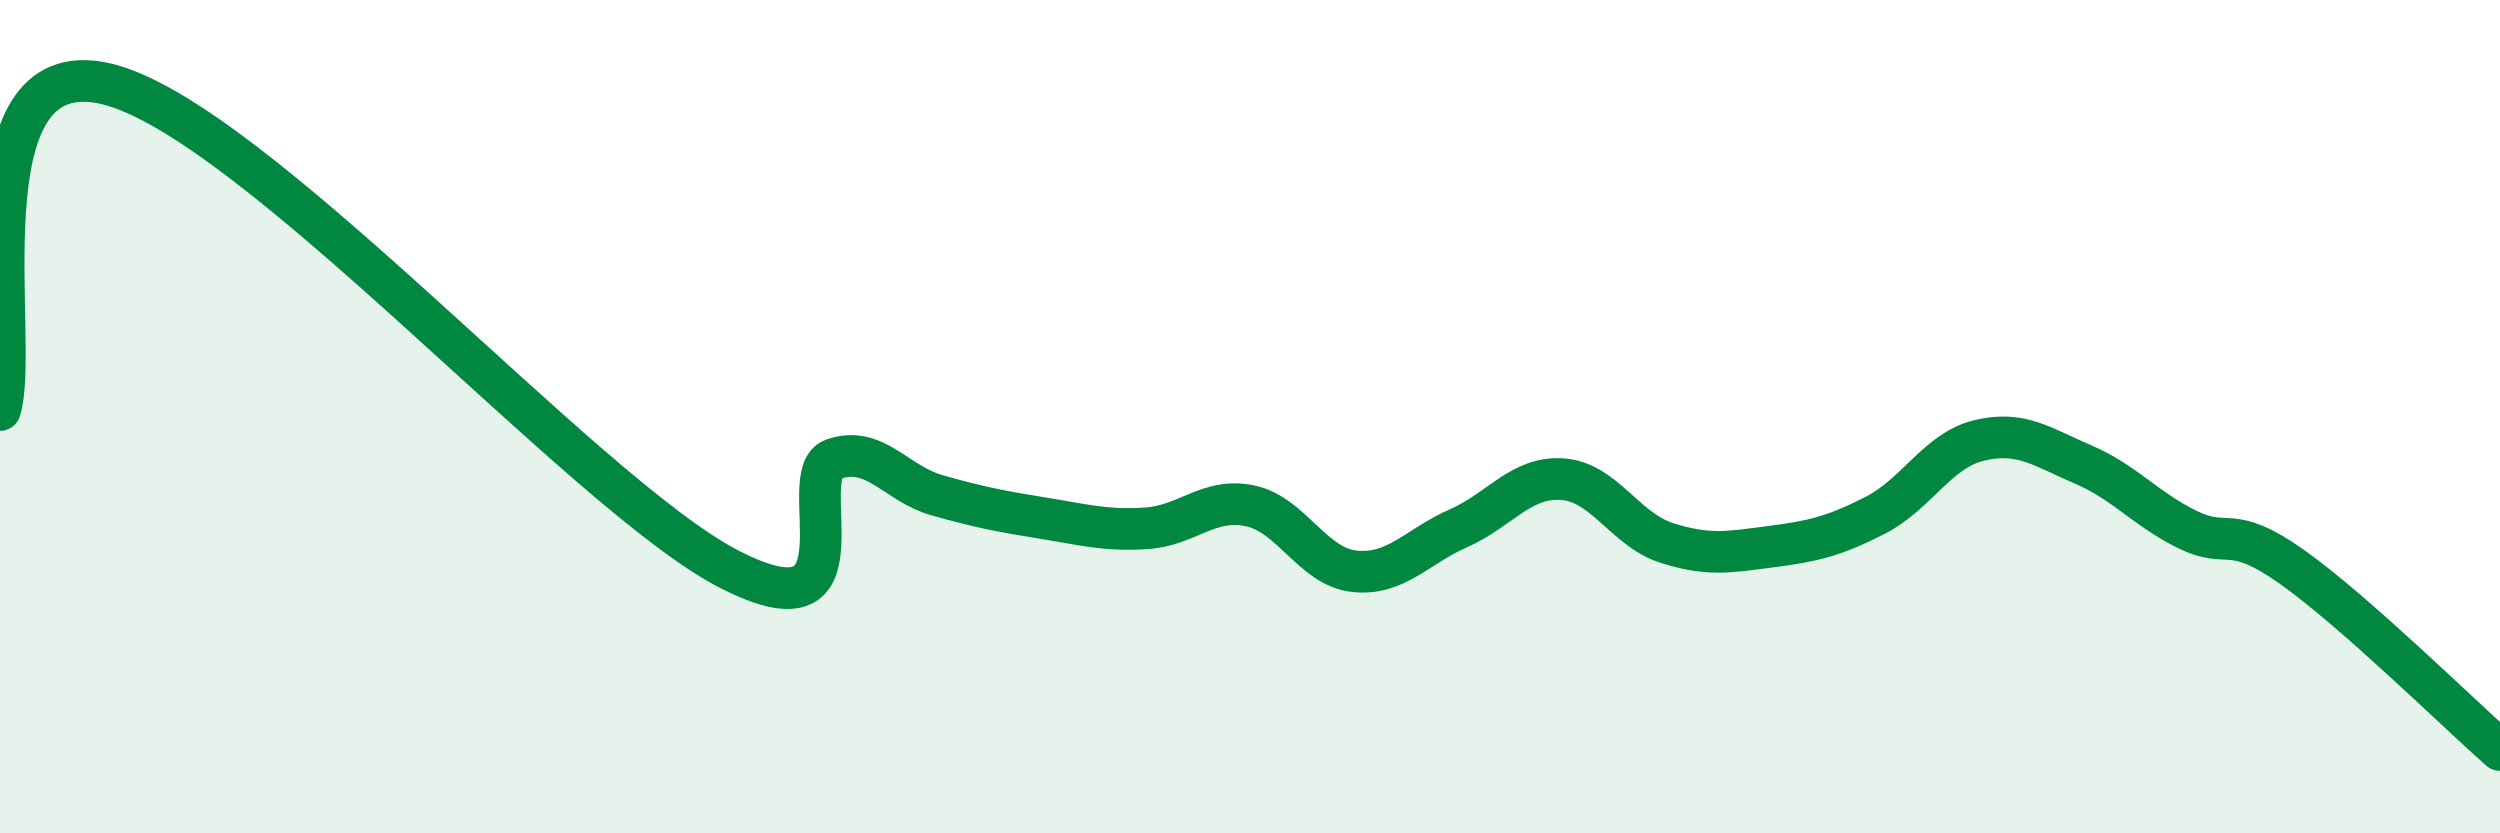 
    <svg width="60" height="20" viewBox="0 0 60 20" xmlns="http://www.w3.org/2000/svg">
      <path
        d="M 0,9.84 C 0.5,8.27 -1,1.24 2.5,2 C 6,2.76 14,11.86 17.5,13.66 C 21,15.46 19,11.37 20,11.02 C 21,10.67 21.5,11.61 22.5,11.89 C 23.5,12.17 24,12.27 25,12.43 C 26,12.59 26.5,12.74 27.5,12.68 C 28.5,12.62 29,11.93 30,12.14 C 31,12.35 31.5,13.6 32.5,13.71 C 33.5,13.82 34,13.12 35,12.68 C 36,12.24 36.5,11.43 37.5,11.5 C 38.5,11.57 39,12.71 40,13.03 C 41,13.35 41.5,13.25 42.5,13.12 C 43.5,12.99 44,12.88 45,12.37 C 46,11.86 46.5,10.81 47.5,10.57 C 48.5,10.33 49,10.72 50,11.15 C 51,11.58 51.5,12.22 52.5,12.71 C 53.5,13.2 53.5,12.54 55,13.6 C 56.5,14.66 59,17.12 60,18L60 20L0 20Z"
        fill="#008740"
        opacity="0.1"
        stroke-linecap="round"
        stroke-linejoin="round"
      />
      <path
        d="M 0,9.84 C 0.5,8.27 -1,1.24 2.5,2 C 6,2.76 14,11.86 17.5,13.66 C 21,15.46 19,11.37 20,11.02 C 21,10.67 21.5,11.61 22.5,11.89 C 23.5,12.17 24,12.27 25,12.43 C 26,12.59 26.5,12.74 27.5,12.68 C 28.5,12.62 29,11.93 30,12.14 C 31,12.35 31.5,13.6 32.5,13.71 C 33.5,13.82 34,13.12 35,12.68 C 36,12.24 36.5,11.43 37.5,11.5 C 38.5,11.57 39,12.71 40,13.03 C 41,13.35 41.5,13.25 42.5,13.12 C 43.5,12.99 44,12.88 45,12.37 C 46,11.86 46.5,10.81 47.5,10.57 C 48.5,10.33 49,10.72 50,11.15 C 51,11.58 51.5,12.22 52.5,12.71 C 53.5,13.2 53.5,12.54 55,13.6 C 56.5,14.66 59,17.12 60,18"
        stroke="#008740"
        stroke-width="1"
        fill="none"
        stroke-linecap="round"
        stroke-linejoin="round"
      />
    </svg>
  